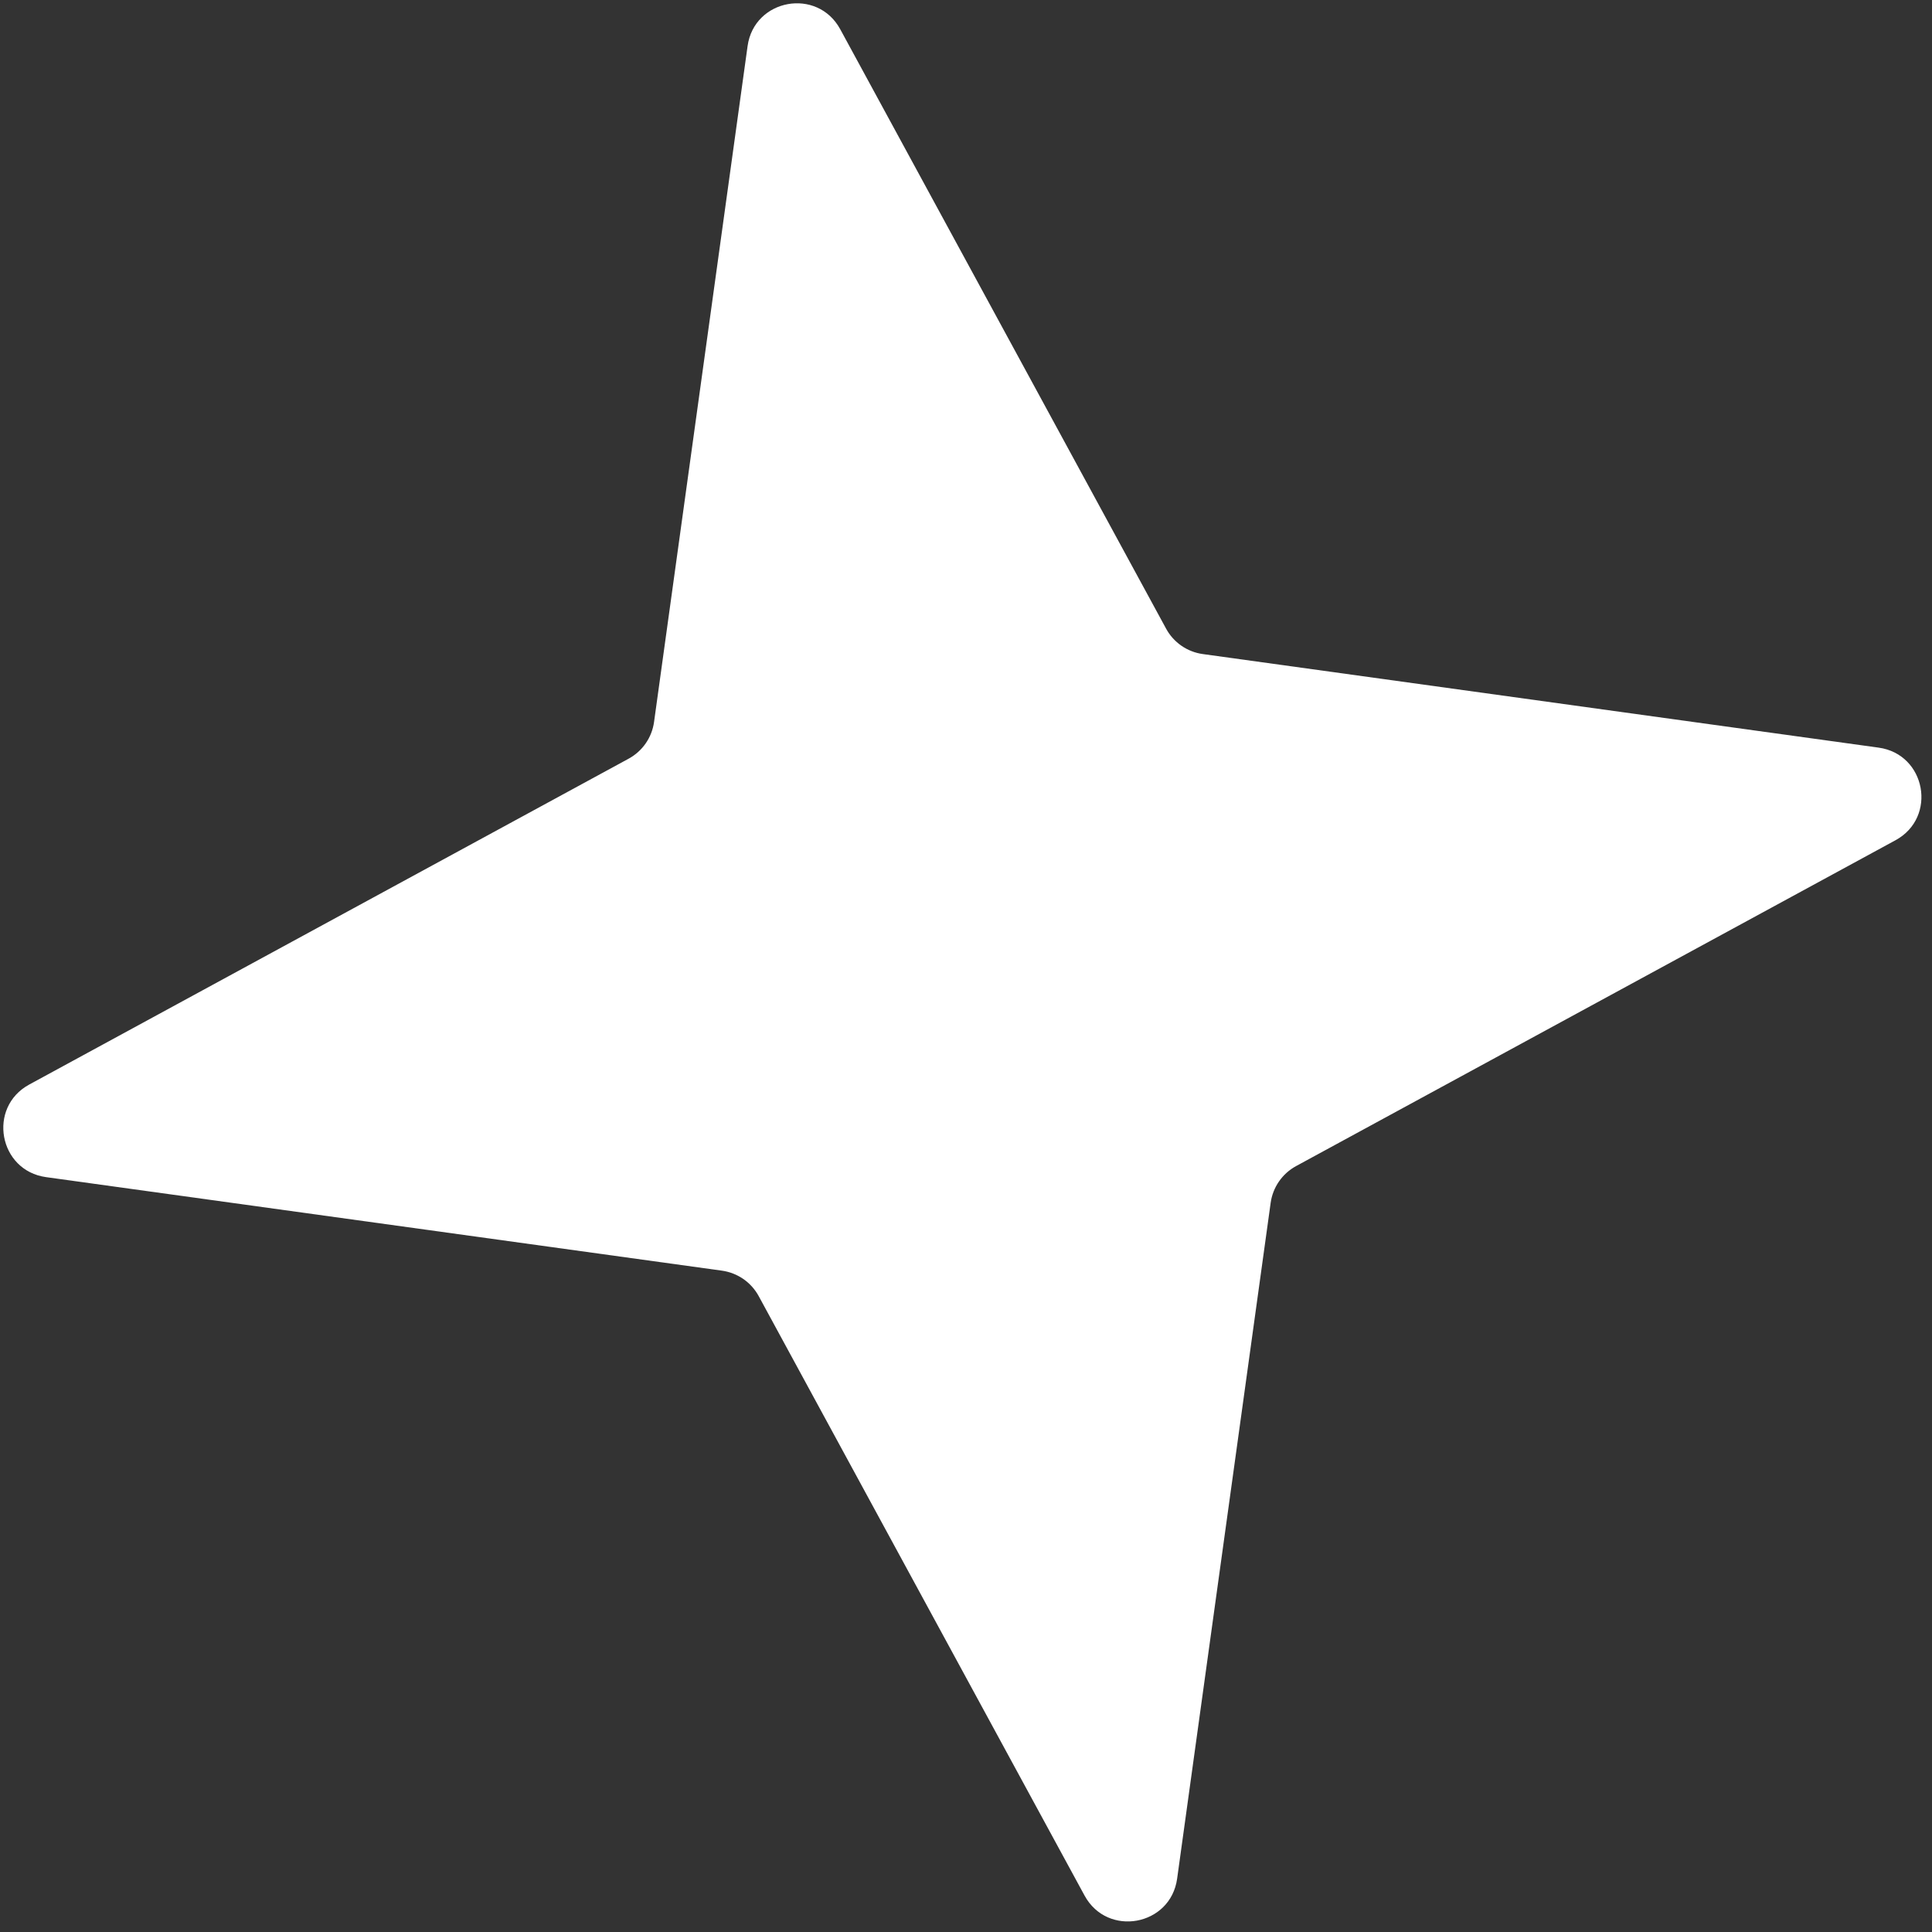 <svg width="39" height="39" viewBox="0 0 39 39" fill="none" xmlns="http://www.w3.org/2000/svg">
<rect x="0" y="0" width="39" height="39" fill="#333333" stroke="none"/>
<path d="M15.091 0.93C15.224 -0.026 16.5 -0.258 16.961 0.59L23.539 12.69C23.69 12.969 23.966 13.16 24.28 13.203L37.923 15.092C38.879 15.224 39.111 16.5 38.264 16.961L26.163 23.539C25.884 23.691 25.694 23.966 25.65 24.28L23.762 37.923C23.63 38.879 22.354 39.112 21.893 38.264L15.315 26.163C15.163 25.884 14.888 25.694 14.573 25.65L0.93 23.762C-0.026 23.63 -0.258 22.354 0.59 21.893L12.69 15.315C12.969 15.163 13.16 14.888 13.203 14.573L15.091 0.93Z" fill="#ffffff"/>
</svg>
